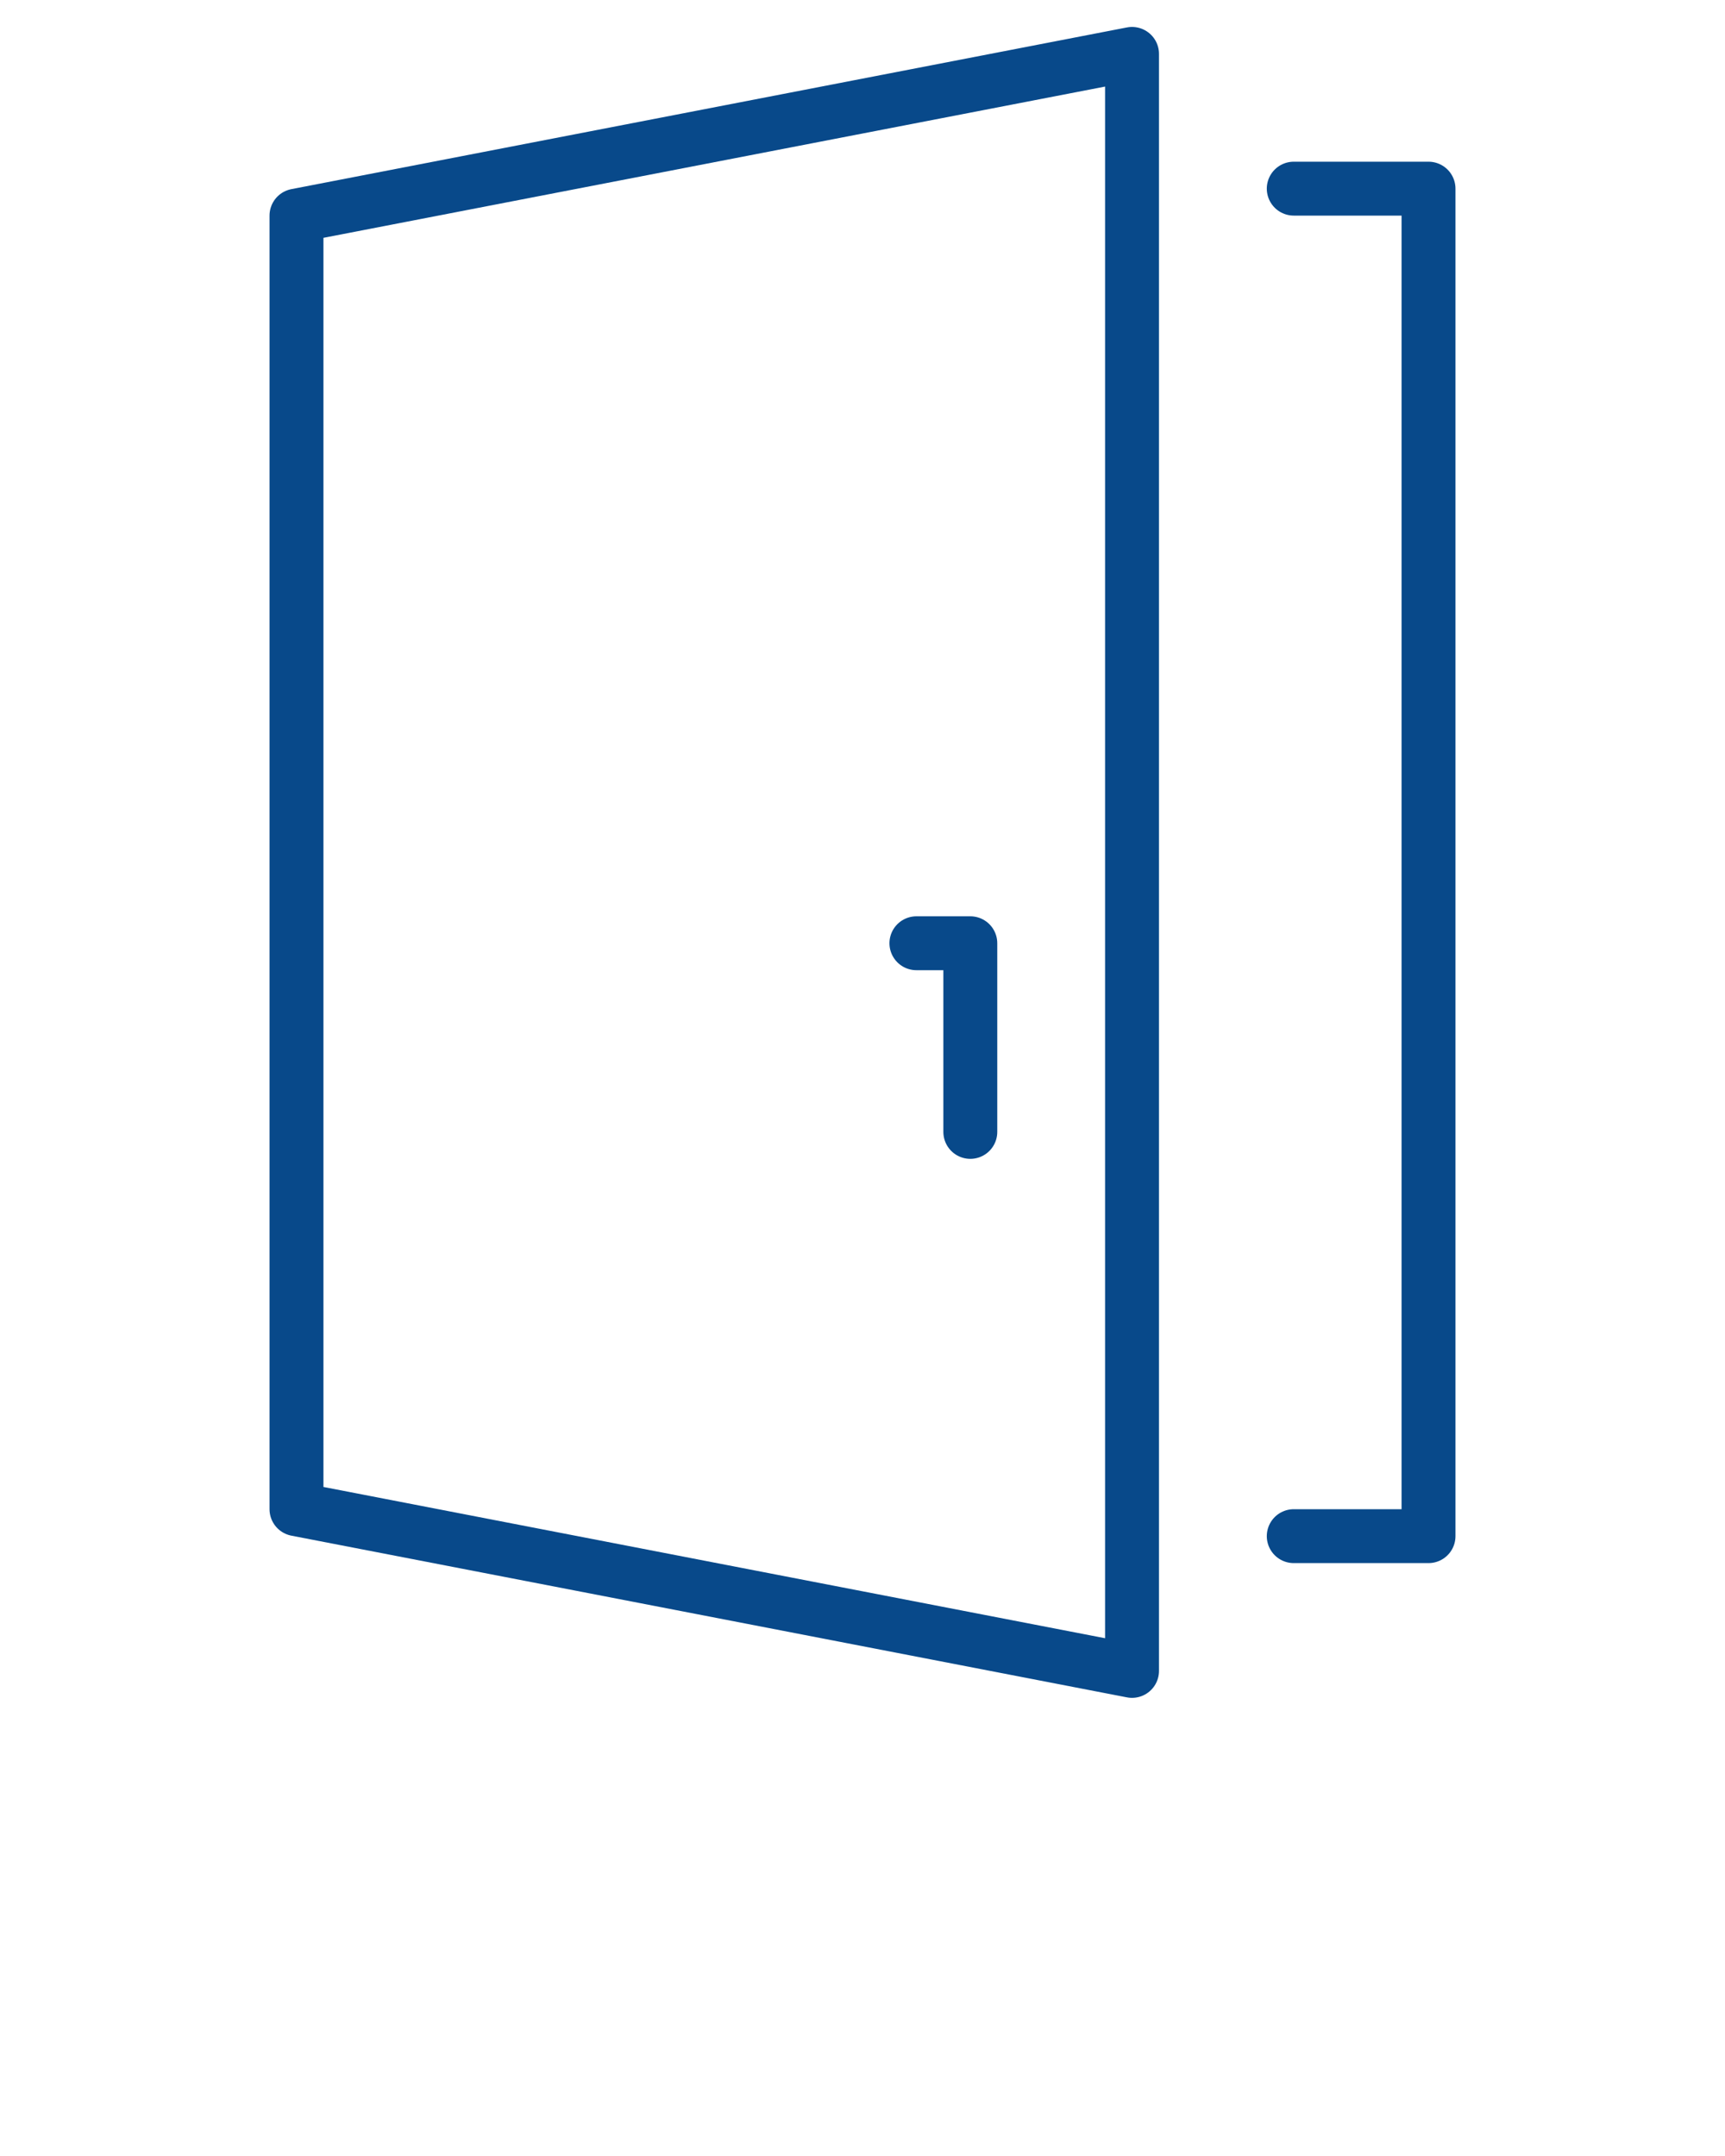 <svg width="64" height="80" viewBox="0 0 64 80" fill="none" xmlns="http://www.w3.org/2000/svg">
<path d="M11 8V56L42 62V2L11 8Z" stroke="#08498A" stroke-width="2" stroke-linecap="round" stroke-linejoin="round"/>
<path d="M48 57H53V7H48" stroke="#08498A" stroke-width="2" stroke-linecap="round" stroke-linejoin="round"/>
<path d="M36 42V35H34" stroke="#08498A" stroke-width="2" stroke-linecap="round" stroke-linejoin="round"/>
</svg>
